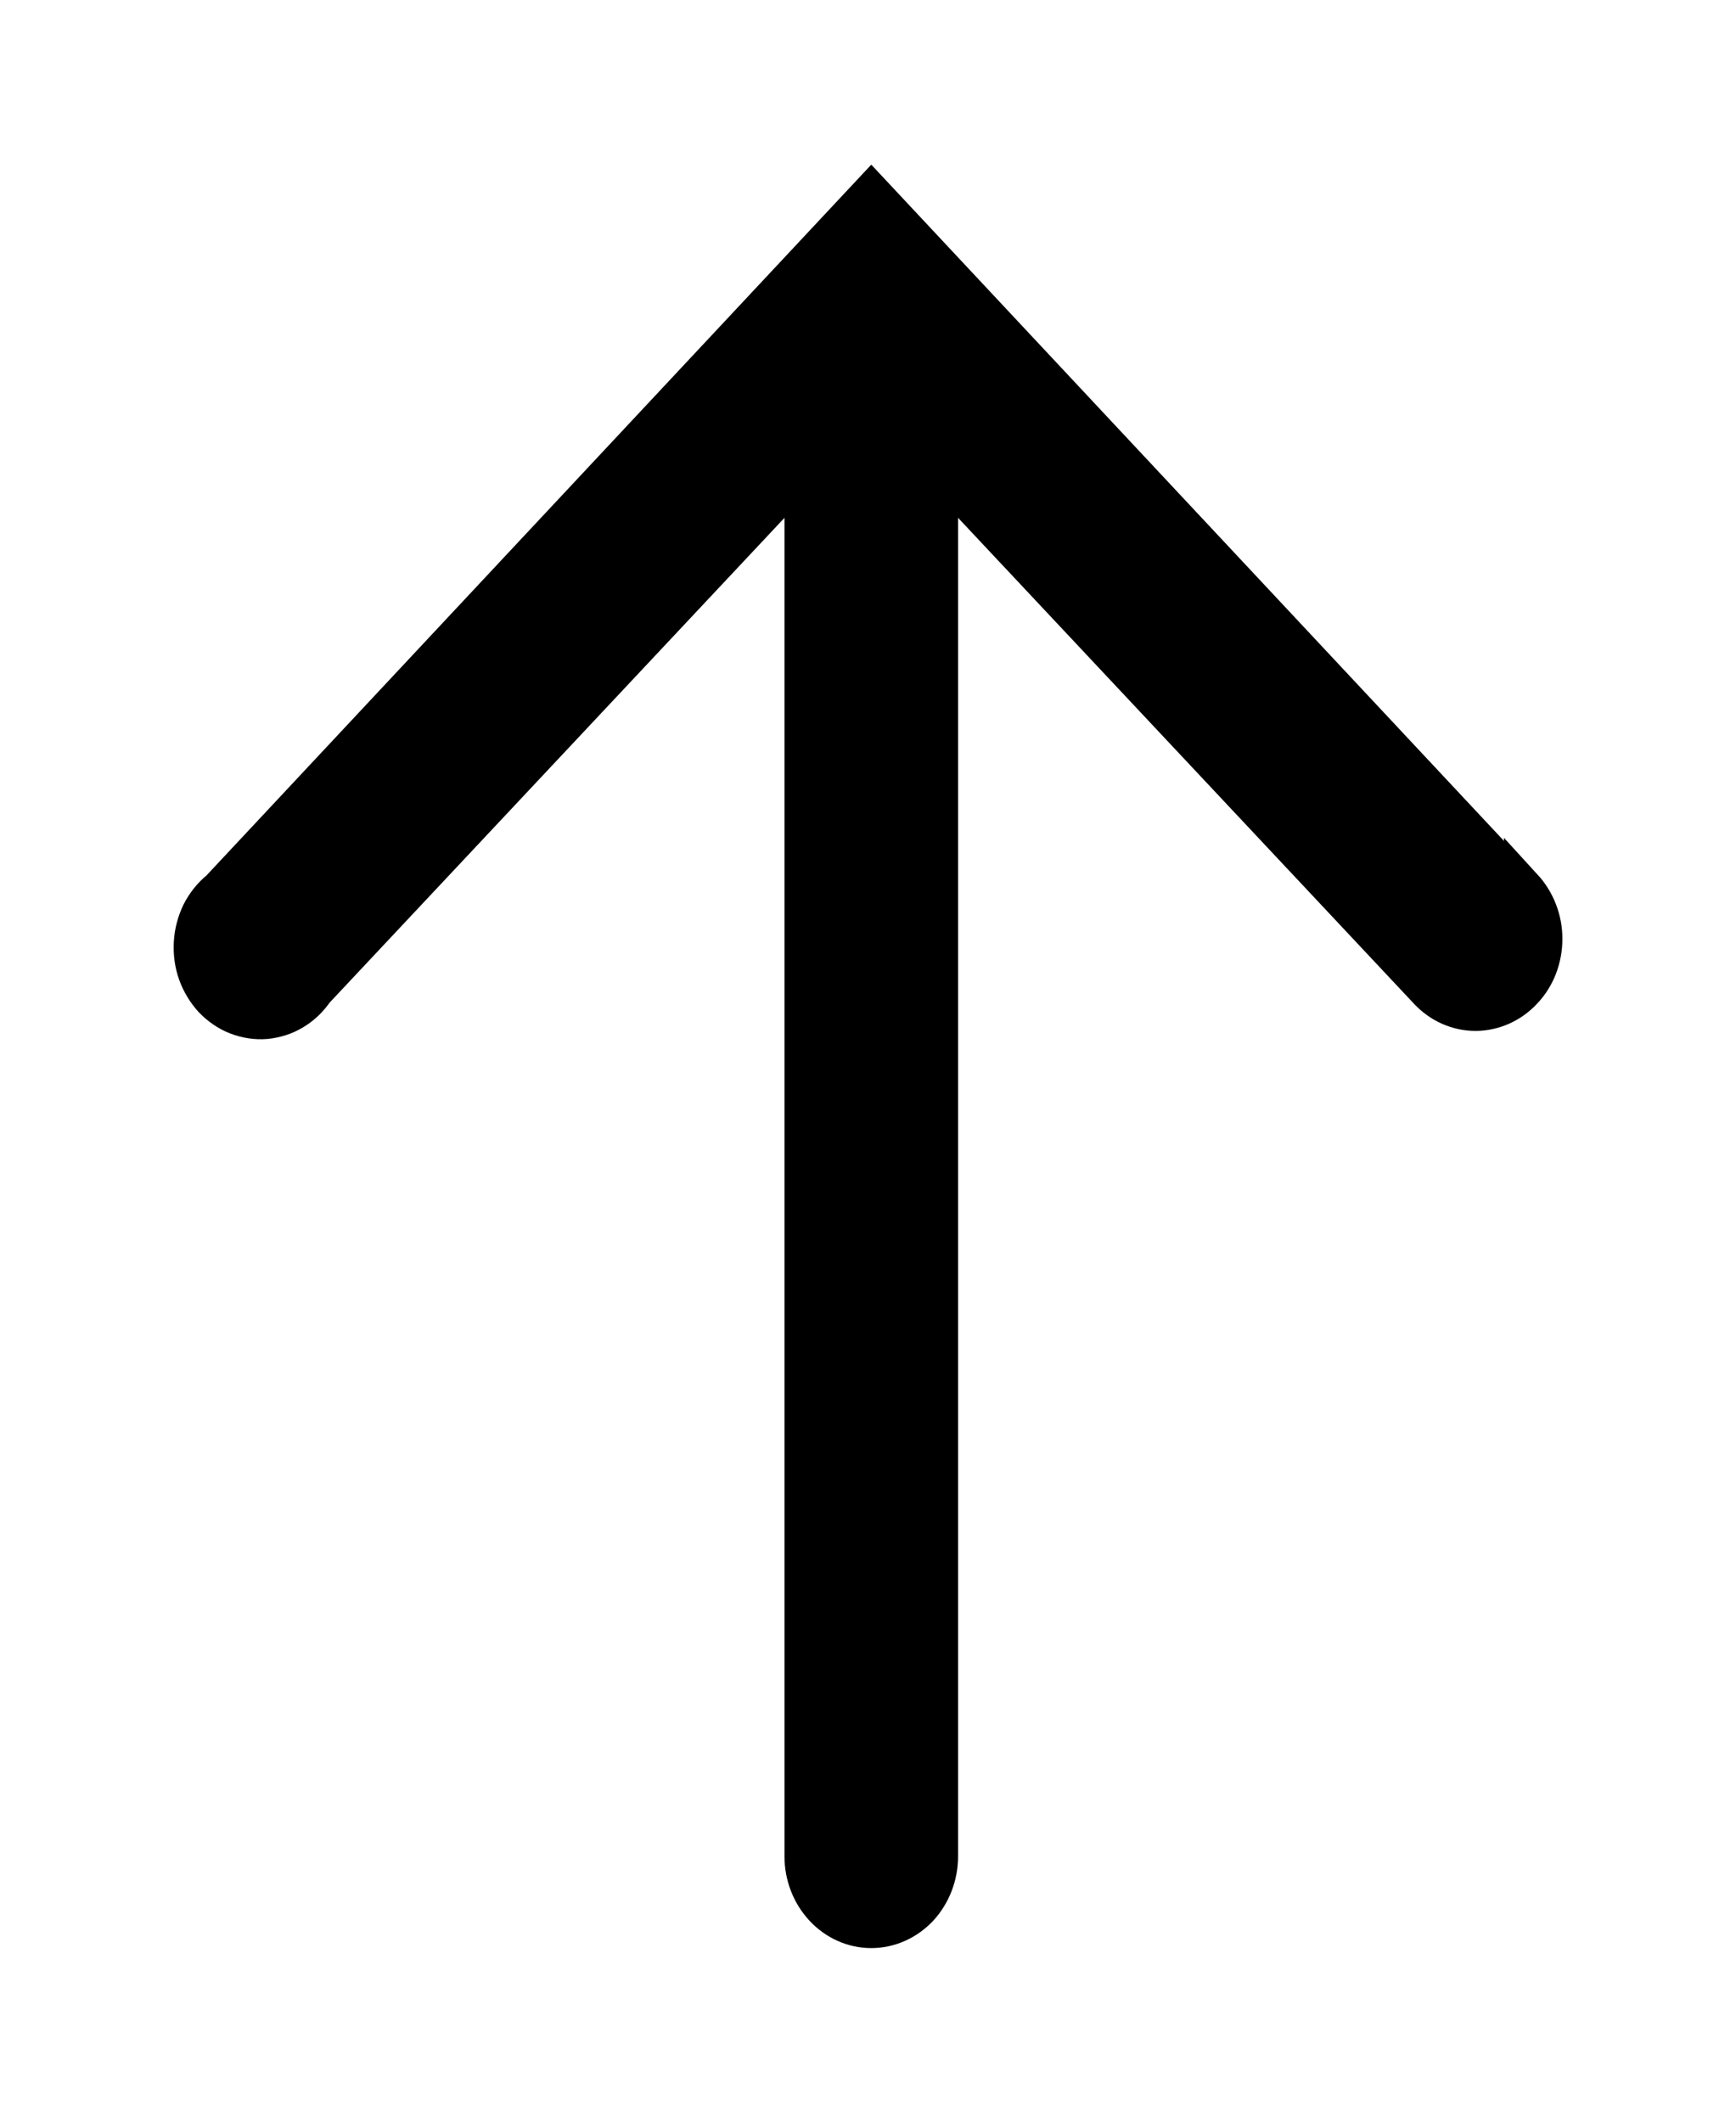 <svg width="9" height="11" viewBox="0 0 9 11" fill="none" xmlns="http://www.w3.org/2000/svg">
<path d="M7.897 4.613L4.517 1L1.138 4.613C1.098 4.645 1.065 4.687 1.041 4.734C1.018 4.782 1.004 4.834 1.001 4.888C0.998 4.942 1.005 4.996 1.023 5.046C1.041 5.096 1.069 5.142 1.104 5.18C1.14 5.217 1.183 5.247 1.23 5.265C1.277 5.283 1.327 5.291 1.377 5.287C1.427 5.282 1.476 5.267 1.519 5.241C1.563 5.215 1.601 5.179 1.631 5.135L4.167 2.432L4.167 9.624C4.167 9.724 4.204 9.819 4.27 9.89C4.335 9.96 4.424 10 4.517 10C4.61 10 4.699 9.96 4.765 9.89C4.83 9.819 4.867 9.724 4.867 9.624L4.867 2.432L7.403 5.135C7.469 5.206 7.558 5.245 7.651 5.245C7.744 5.244 7.833 5.204 7.898 5.133C7.964 5.063 8 4.967 8 4.867C8 4.767 7.962 4.672 7.897 4.601V4.613Z" fill="black" stroke="black" stroke-width="0.2"/>
</svg>
